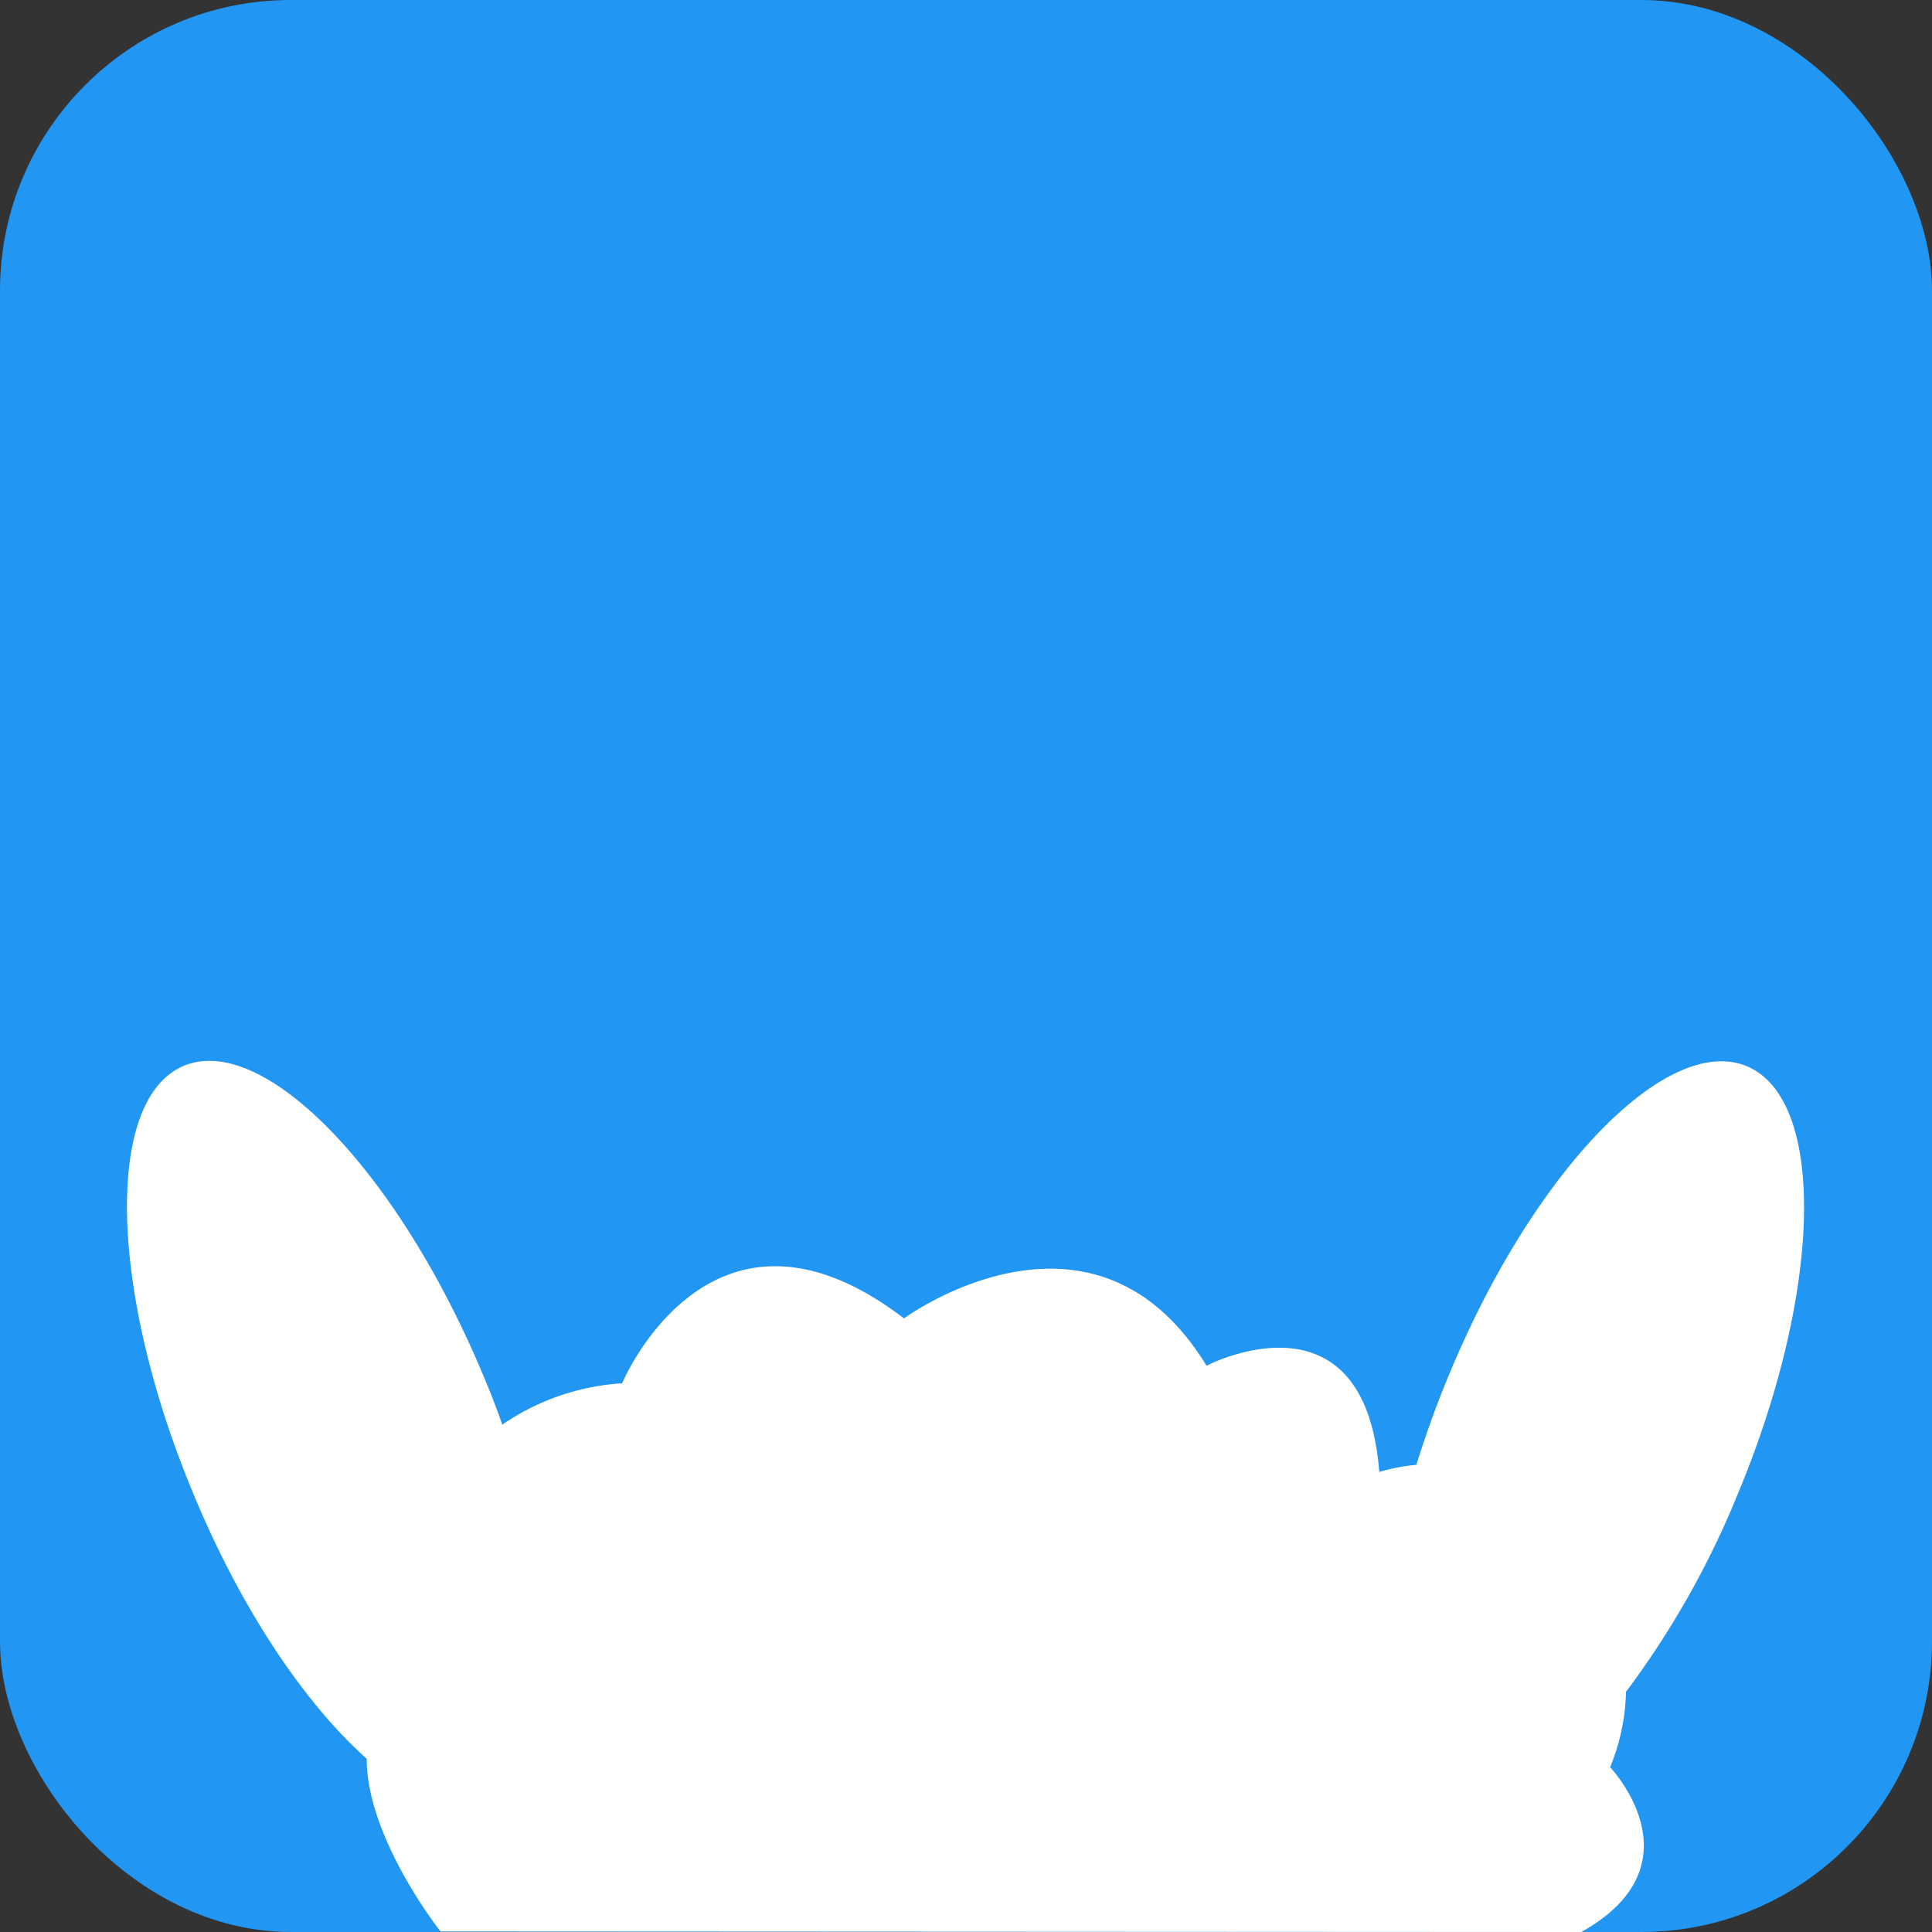 <?xml version="1.0" encoding="UTF-8" standalone="no"?>
<svg
   viewBox="0 0 100 100"
   version="1.1"
   id="svg870"
   sodipodi:docname="favicon.svg"
   inkscape:version="1.1.1 (c3084ef, 2021-09-22)"
   xmlns:inkscape="http://www.inkscape.org/namespaces/inkscape"
   xmlns:sodipodi="http://sodipodi.sourceforge.net/DTD/sodipodi-0.dtd"
   xmlns="http://www.w3.org/2000/svg"
   xmlns:svg="http://www.w3.org/2000/svg">
  <rect x="0" y="0" width="100" height="100" fill="#333333" stroke="none"/>
  <defs
     id="defs874" />
  <sodipodi:namedview
     id="namedview872"
     pagecolor="#ffffff"
     bordercolor="#666666"
     borderopacity="1.0"
     inkscape:pageshadow="2"
     inkscape:pageopacity="0.0"
     inkscape:pagecheckerboard="0"
     showgrid="false"
     inkscape:zoom="5.45"
     inkscape:cx="50"
     inkscape:cy="50"
     inkscape:window-width="2560"
     inkscape:window-height="1387"
     inkscape:window-x="0"
     inkscape:window-y="25"
     inkscape:window-maximized="1"
     inkscape:current-layer="svg870" />
  <rect
     width="100"
     height="100"
     style="fill:#2196f3"
     id="rect866"
     ry="15.046"
     x="0"
     y="0" />
  <path
     d="M81.85,100c6.27-3.51,1.49-8.53,1.49-8.53a10.81,10.81,0,0,0,.82-3.9,45.85,45.85,0,0,0,5.75-10.15c4.42-10.55,4.64-20.5.51-22.23S79.36,60.61,75,71.16c-.66,1.57-1.21,3.13-1.69,4.66a9.56,9.56,0,0,0-1.92.37c-.76-9.78-8.94-5.5-8.94-5.5-5.89-9.63-15.66-2.45-15.66-2.45-10-7.64-14.59,3.36-14.59,3.36A12.27,12.27,0,0,0,26,73.74q-.45-1.29-1-2.58c-4.41-10.55-11.34-17.7-15.47-16s-3.91,11.68.51,22.23c2.49,6,5.79,10.84,8.94,13.64,0,4.12,3.82,8.94,3.82,8.94"
     style="fill:#fff"
     id="path868" />
</svg>
